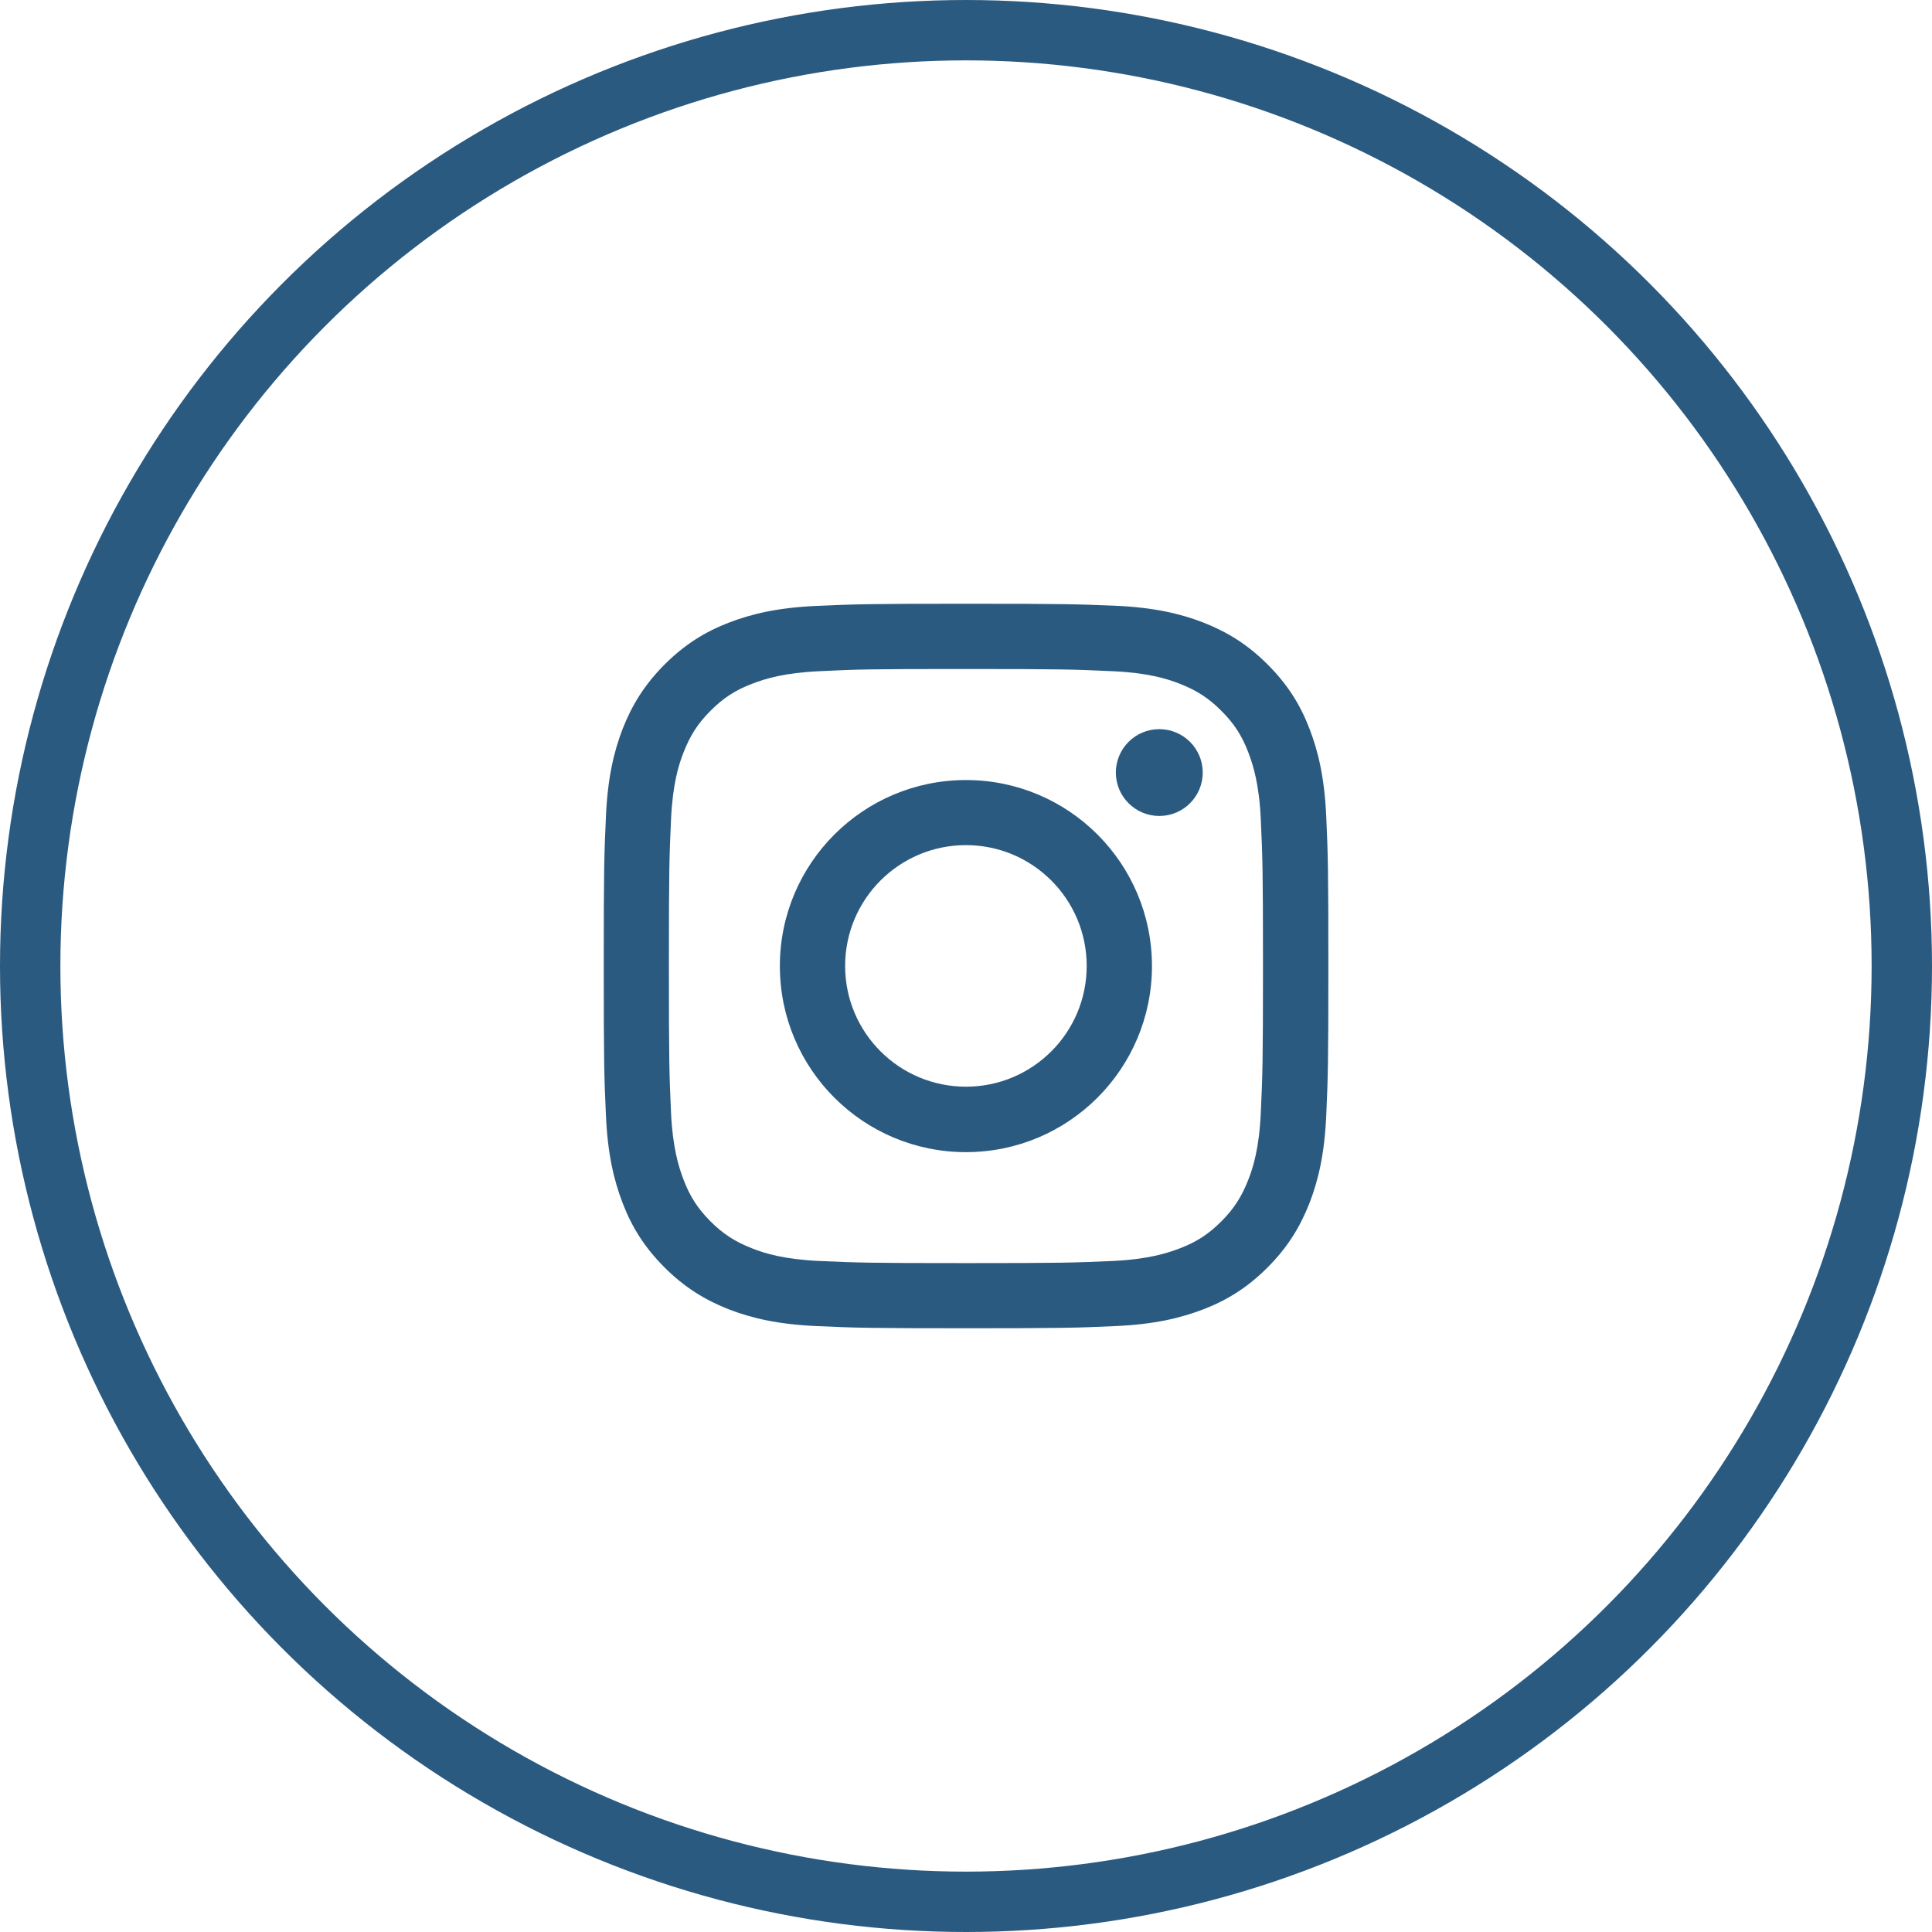 <svg width="32" height="32" viewBox="0 0 32 32" fill="none" xmlns="http://www.w3.org/2000/svg">
<circle cx="16" cy="16" r="15.5" stroke="#2B5A80"/>
<path d="M15.999 11.081C17.602 11.081 17.79 11.088 18.423 11.117C19.009 11.143 19.326 11.241 19.538 11.324C19.819 11.434 20.019 11.562 20.228 11.772C20.438 11.981 20.569 12.181 20.676 12.462C20.757 12.674 20.857 12.991 20.883 13.577C20.912 14.21 20.919 14.399 20.919 16.001C20.919 17.604 20.912 17.792 20.883 18.425C20.857 19.011 20.759 19.328 20.676 19.54C20.566 19.821 20.438 20.021 20.228 20.231C20.019 20.44 19.819 20.571 19.538 20.678C19.326 20.759 19.009 20.859 18.423 20.886C17.79 20.914 17.602 20.921 15.999 20.921C14.396 20.921 14.208 20.914 13.575 20.886C12.989 20.859 12.672 20.762 12.46 20.678C12.179 20.569 11.979 20.44 11.769 20.231C11.56 20.021 11.429 19.821 11.322 19.54C11.241 19.328 11.141 19.011 11.114 18.425C11.086 17.792 11.079 17.604 11.079 16.001C11.079 14.399 11.086 14.21 11.114 13.577C11.141 12.991 11.238 12.674 11.322 12.462C11.431 12.181 11.56 11.981 11.769 11.772C11.979 11.562 12.179 11.431 12.46 11.324C12.672 11.243 12.989 11.143 13.575 11.117C14.208 11.086 14.399 11.081 15.999 11.081ZM15.999 10C14.37 10 14.165 10.007 13.524 10.036C12.886 10.064 12.45 10.167 12.069 10.314C11.674 10.467 11.341 10.674 11.007 11.007C10.674 11.341 10.469 11.677 10.314 12.069C10.167 12.45 10.064 12.886 10.036 13.527C10.007 14.165 10 14.37 10 15.999C10 17.628 10.007 17.832 10.036 18.473C10.064 19.111 10.167 19.547 10.314 19.93C10.467 20.326 10.674 20.659 11.007 20.993C11.341 21.326 11.677 21.531 12.069 21.686C12.45 21.833 12.886 21.936 13.527 21.964C14.168 21.993 14.37 22 16.001 22C17.633 22 17.835 21.993 18.476 21.964C19.114 21.936 19.549 21.833 19.933 21.686C20.328 21.533 20.662 21.326 20.995 20.993C21.328 20.659 21.533 20.323 21.688 19.93C21.836 19.549 21.938 19.114 21.967 18.473C21.995 17.832 22.002 17.63 22.002 15.999C22.002 14.367 21.995 14.165 21.967 13.524C21.938 12.886 21.836 12.45 21.688 12.067C21.536 11.672 21.328 11.338 20.995 11.005C20.662 10.672 20.326 10.467 19.933 10.312C19.552 10.164 19.116 10.062 18.476 10.033C17.832 10.007 17.628 10 15.999 10Z" fill="#2B5A80"/>
<path d="M15.999 12.92C14.298 12.92 12.917 14.299 12.917 16.001C12.917 17.704 14.296 19.083 15.999 19.083C17.701 19.083 19.08 17.704 19.08 16.001C19.08 14.299 17.701 12.92 15.999 12.92ZM15.999 17.999C14.894 17.999 13.998 17.104 13.998 15.999C13.998 14.894 14.894 13.998 15.999 13.998C17.104 13.998 17.999 14.894 17.999 15.999C17.999 17.104 17.104 17.999 15.999 17.999Z" fill="#2B5A80"/>
<path d="M19.202 13.515C19.599 13.515 19.921 13.193 19.921 12.796C19.921 12.399 19.599 12.077 19.202 12.077C18.804 12.077 18.482 12.399 18.482 12.796C18.482 13.193 18.804 13.515 19.202 13.515Z" fill="#2B5A80"/>
</svg>
